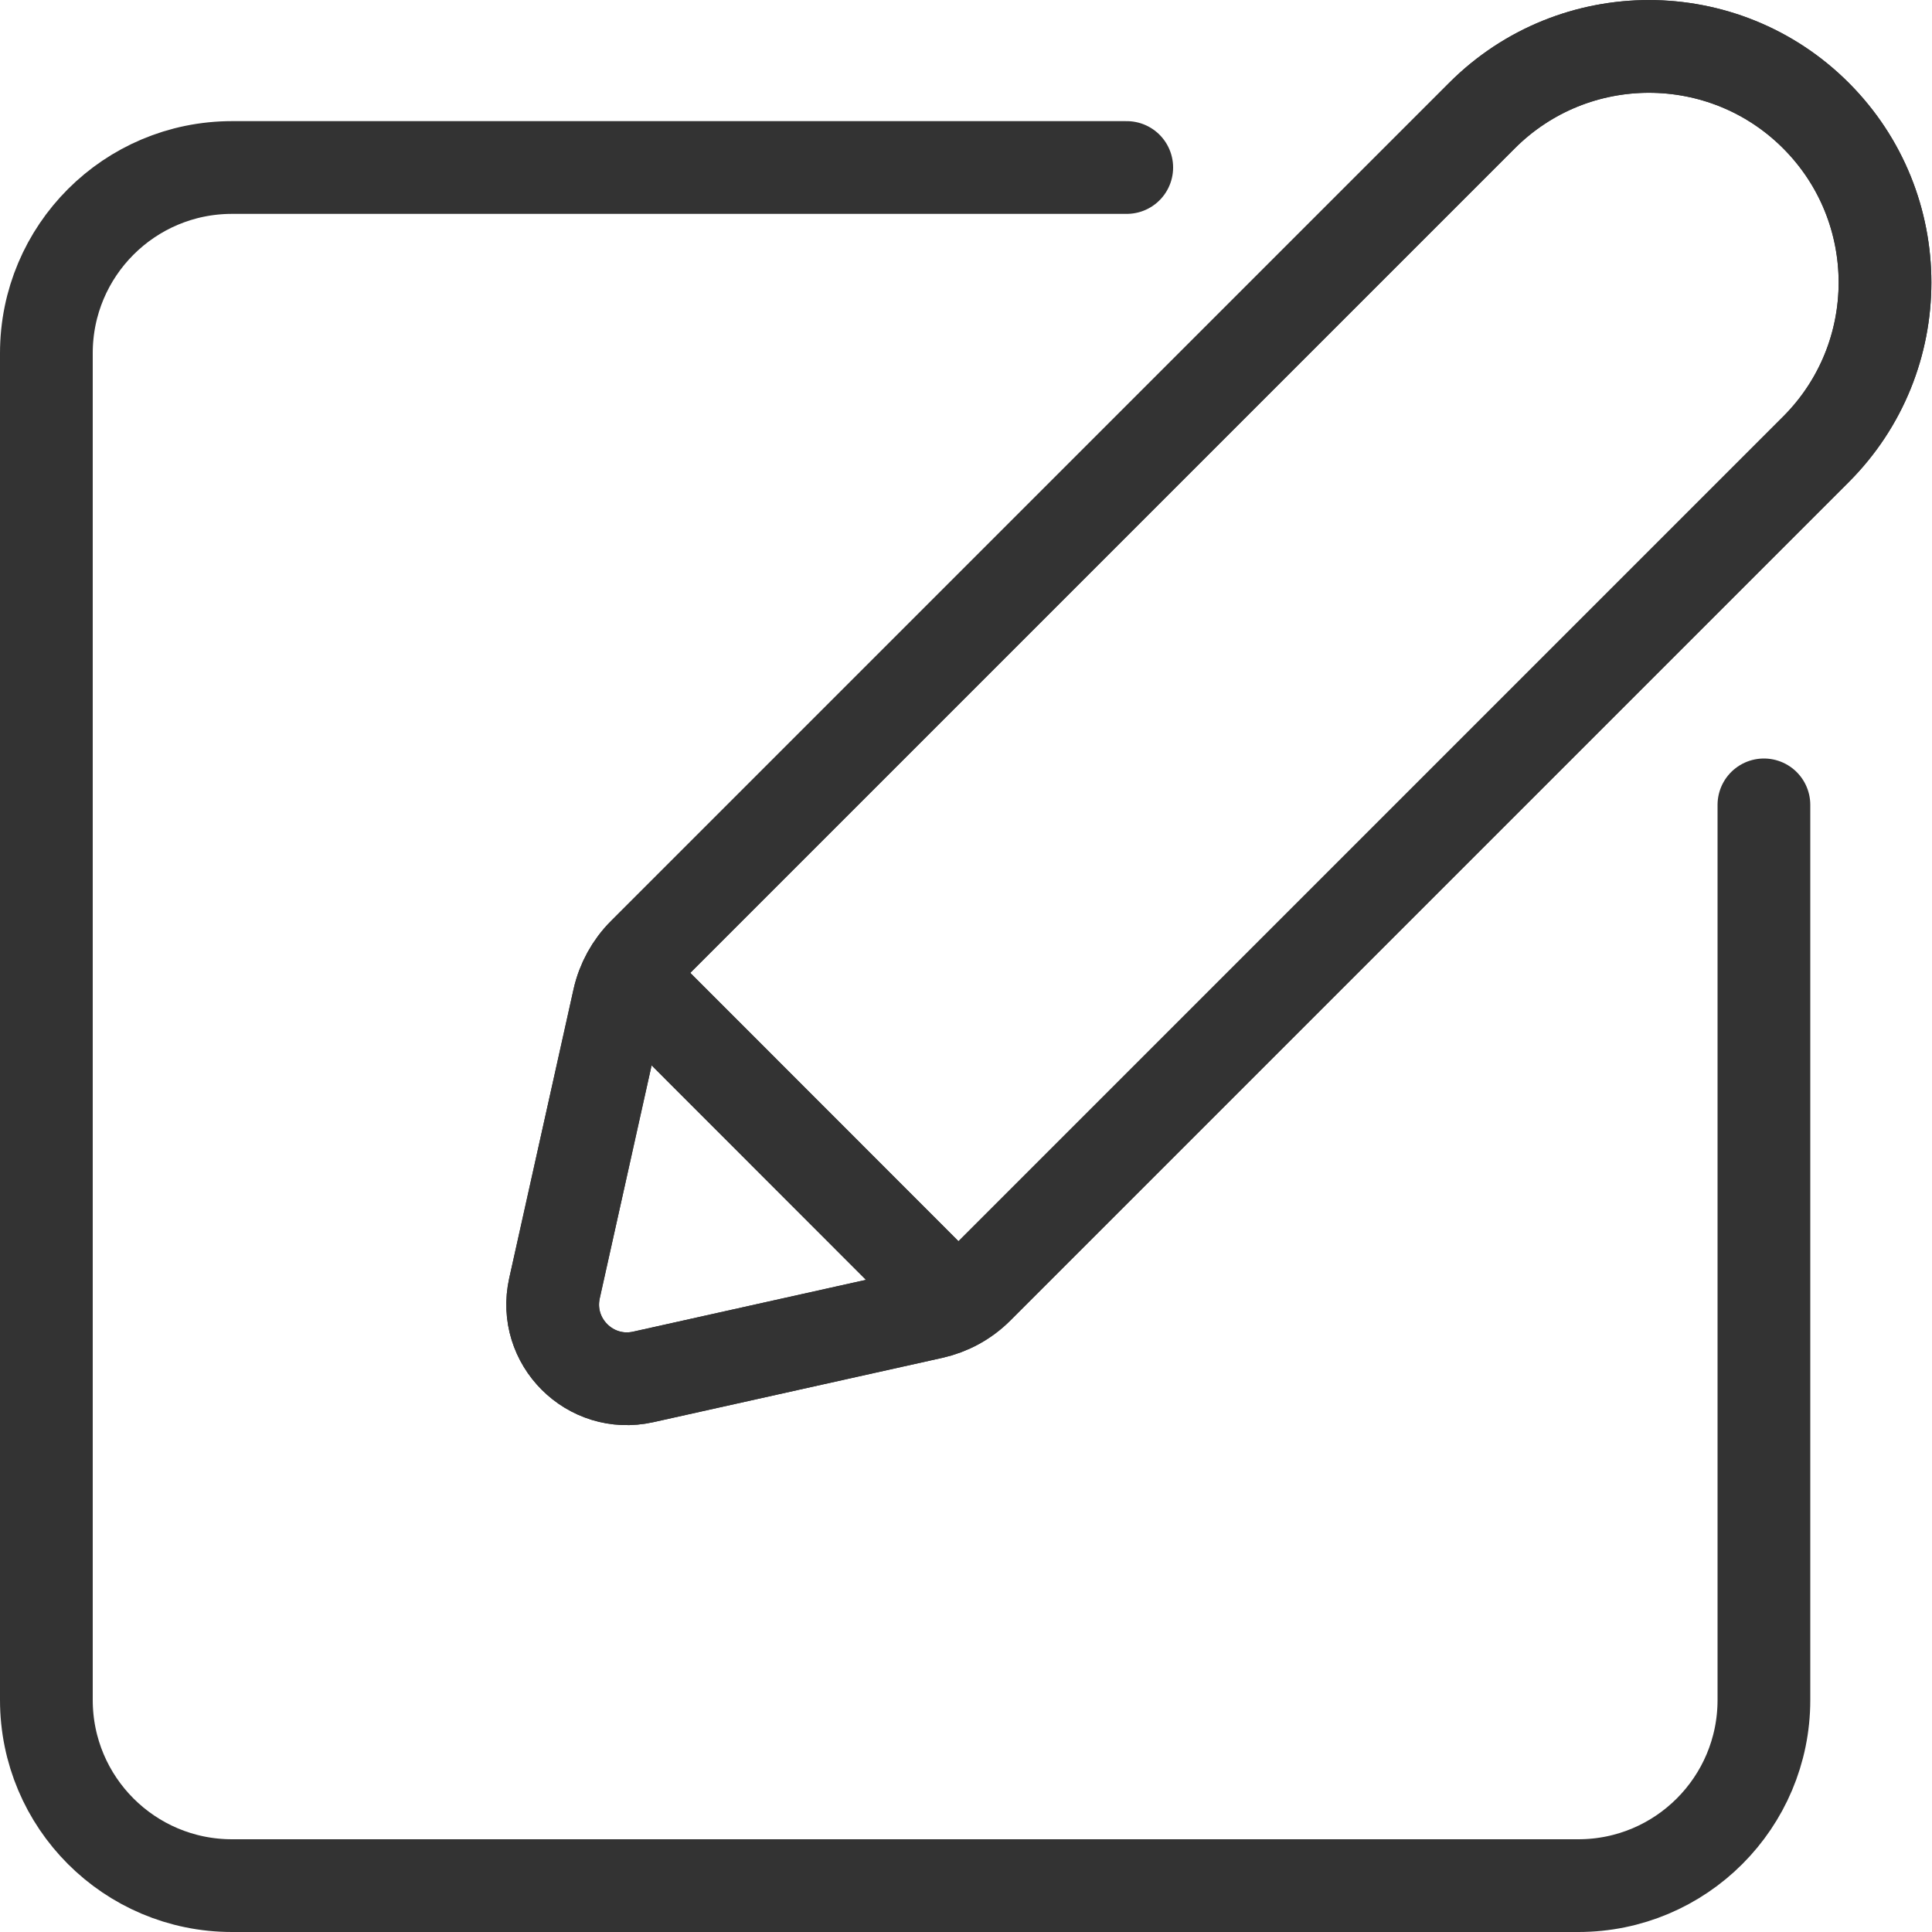 <?xml version="1.0" encoding="UTF-8"?>
<svg xmlns="http://www.w3.org/2000/svg" id="_レイヤー_1" viewBox="0 0 100 100">
  <path d="m91.3,41.66v46.33c0,5.31-4.3,9.61-9.61,9.61H12.01c-5.31,0-9.61-4.3-9.61-9.61V18.28c0-5.31,4.3-9.61,9.61-9.61h46.31" style="fill:none; stroke:#333; stroke-linecap:round; stroke-linejoin:round; stroke-width:4.8px;"></path>
  <g>
    <g>
      <path d="m48.25,67.94l-14.96,3.33c-2.75.61-5.2-1.84-4.59-4.59l3.33-14.96c.2-.89.65-1.71,1.29-2.35L76.71,5.98c4.77-4.77,12.51-4.77,17.28,0h0c4.77,4.77,4.77,12.51,0,17.28l-43.39,43.39c-.65.65-1.46,1.09-2.35,1.29Z" style="fill:none; stroke:#333; stroke-linecap:round; stroke-linejoin:round; stroke-width:4.8px;"></path>
      <line x1="32.82" y1="50.84" x2="49.26" y2="67.29" style="fill:none; stroke:#333; stroke-linecap:round; stroke-linejoin:round; stroke-width:4.8px;"></line>
    </g>
    <g>
      <path d="m48.25,67.94l-14.96,3.33c-2.75.61-5.2-1.84-4.59-4.59l3.33-14.96c.2-.89.65-1.71,1.29-2.35L76.71,5.98c4.77-4.77,12.51-4.77,17.28,0h0c4.77,4.77,4.77,12.51,0,17.28l-43.39,43.39c-.65.65-1.46,1.09-2.35,1.29Z" style="fill:none; stroke:#333; stroke-linecap:round; stroke-linejoin:round; stroke-width:4.8px;"></path>
      <line x1="32.82" y1="50.84" x2="49.26" y2="67.29" style="fill:none; stroke:#333; stroke-linecap:round; stroke-linejoin:round; stroke-width:4.8px;"></line>
    </g>
  </g>
</svg>
